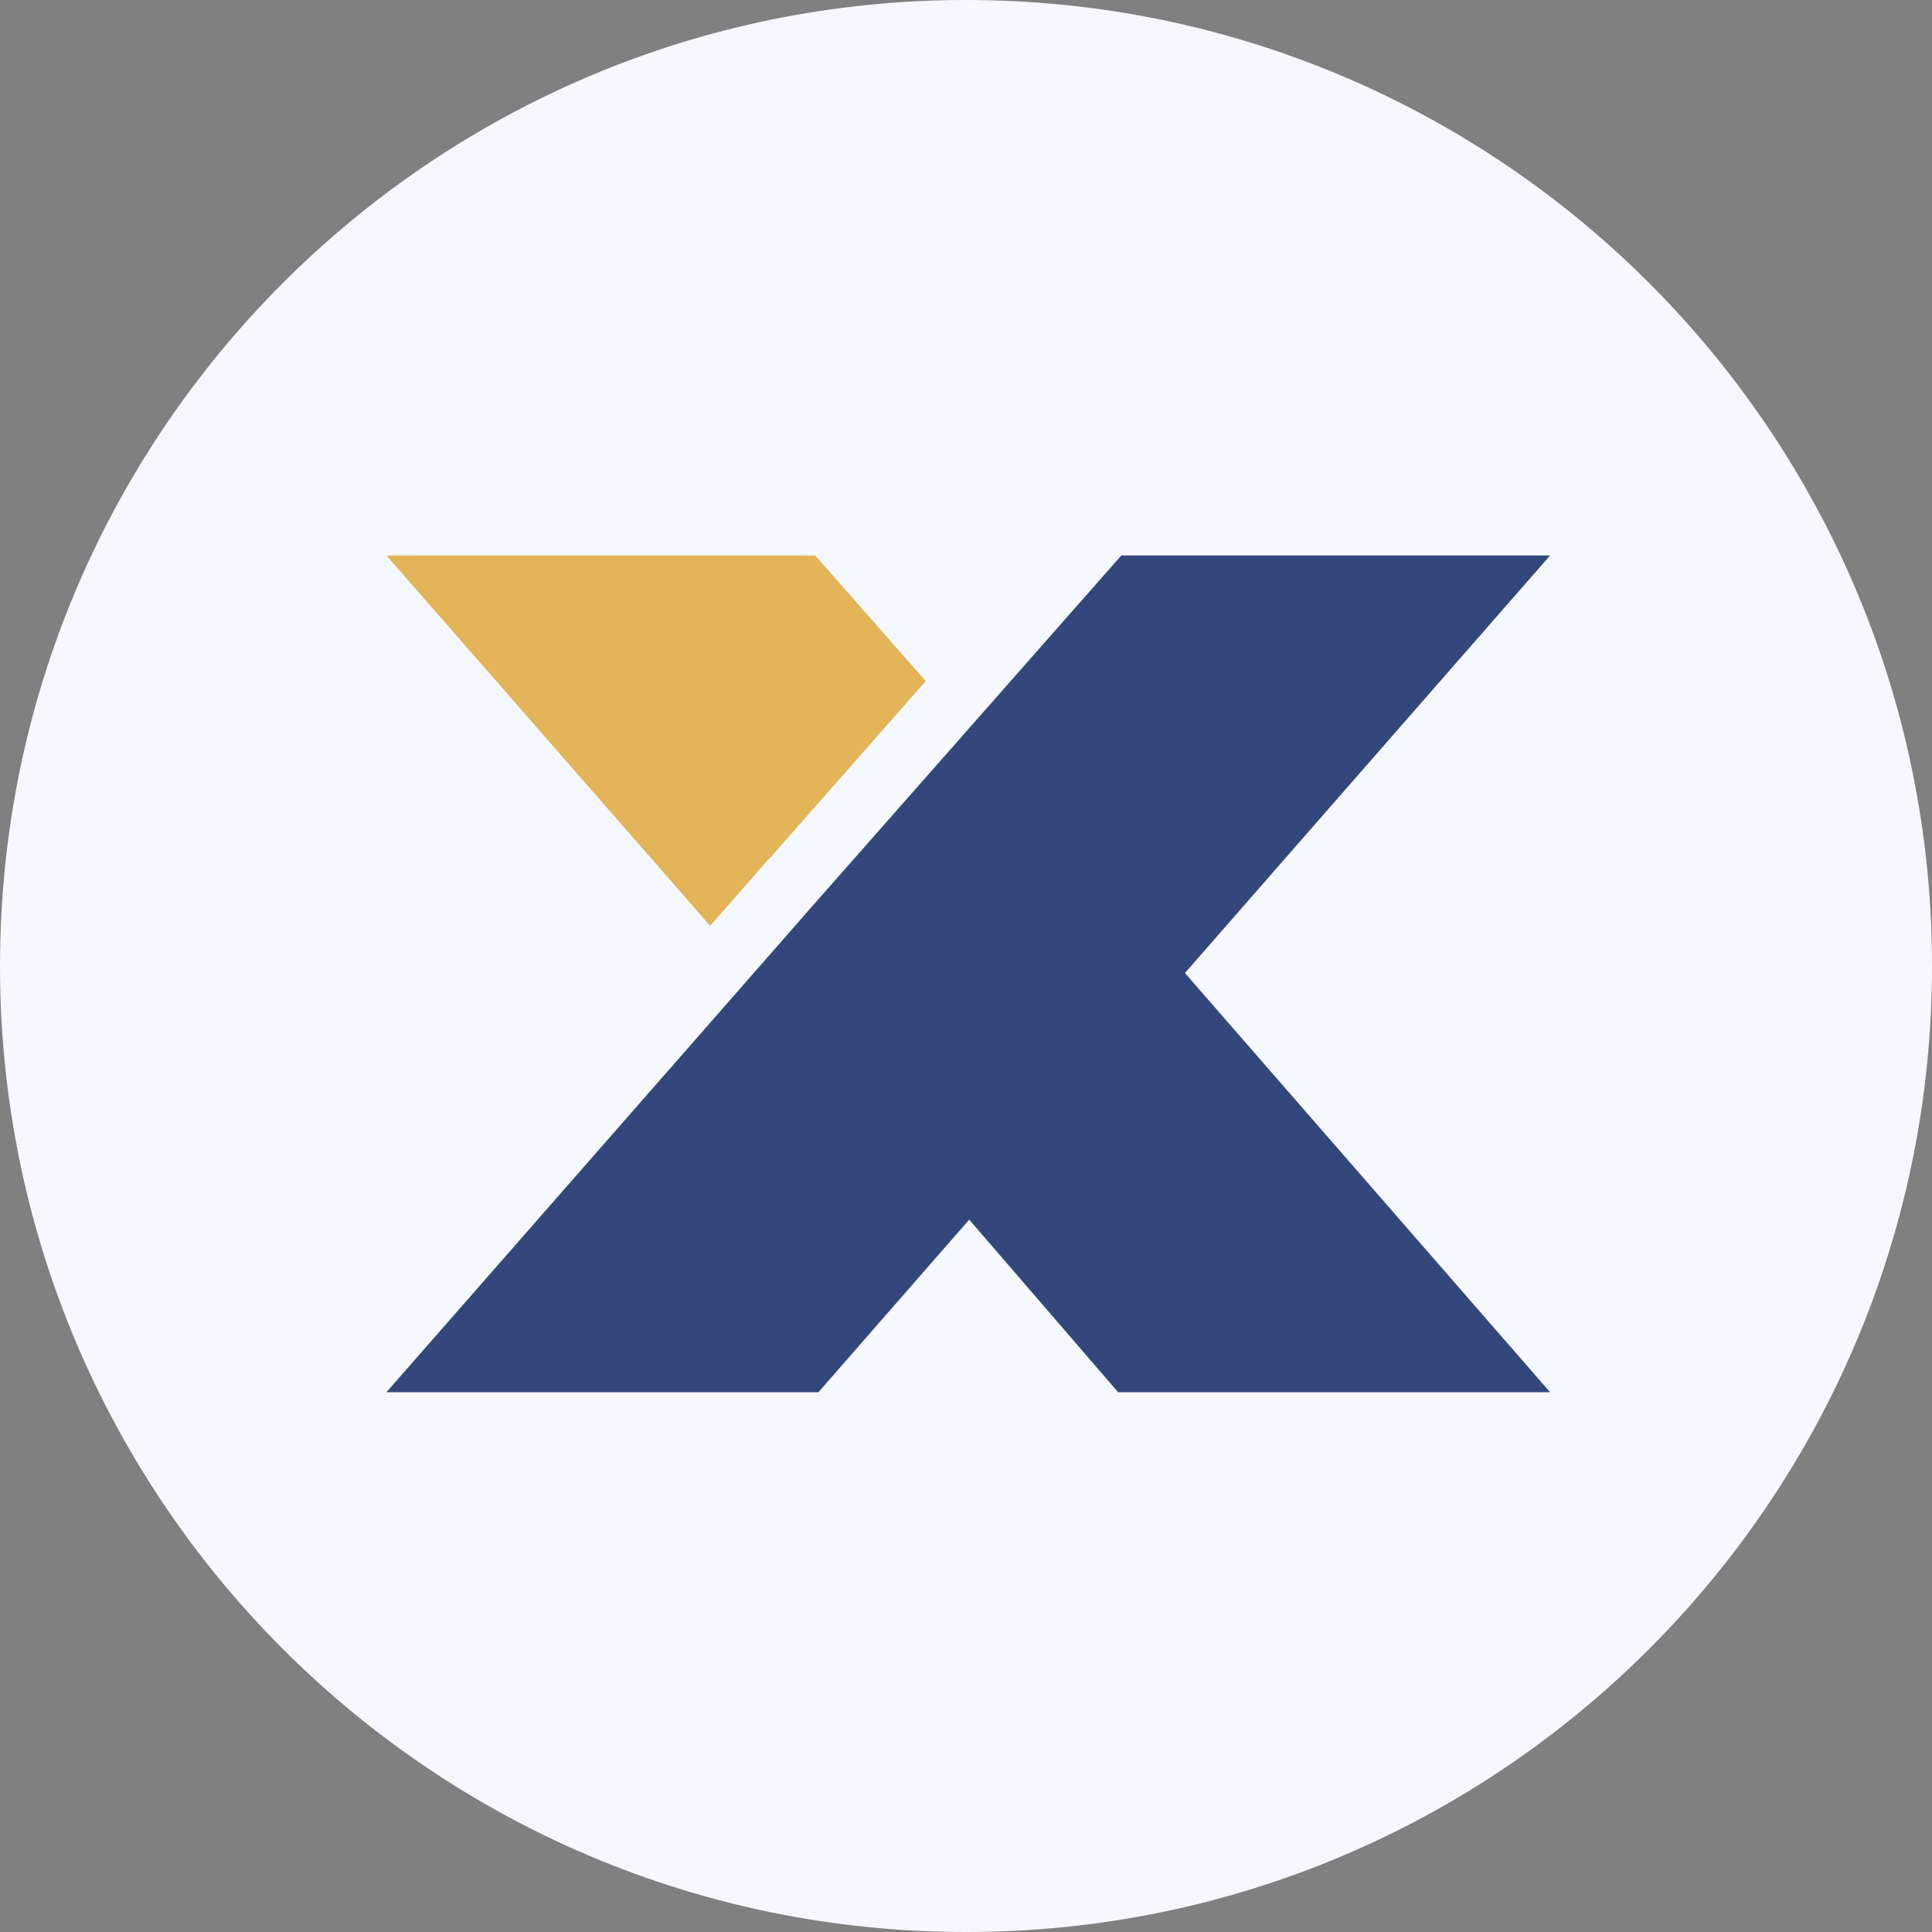 <svg width="80" height="80" viewBox="0 0 80 80" fill="none" xmlns="http://www.w3.org/2000/svg">
<rect x="0" y="0" width="80" height="80" fill="#808080" stroke="none"/>
<path d="M40 80C62.091 80 80 62.091 80 40C80 17.909 62.091 0 40 0C17.909 0 0 17.909 0 40C0 62.091 17.909 80 40 80Z" fill="#F5F9FE"/>
<path d="M64.187 23L49.066 40.29L64.187 57.649H46.299L40.133 50.503L33.889 57.649H16L33.593 37.571L46.432 23H64.187Z" fill="#34477D"/>
<path fill-rule="evenodd" clip-rule="evenodd" d="M16 23L29.405 38.336L31.834 35.563L31.843 35.573L38.335 28.201L33.755 23H16Z" fill="#E3B458"/>
</svg>
